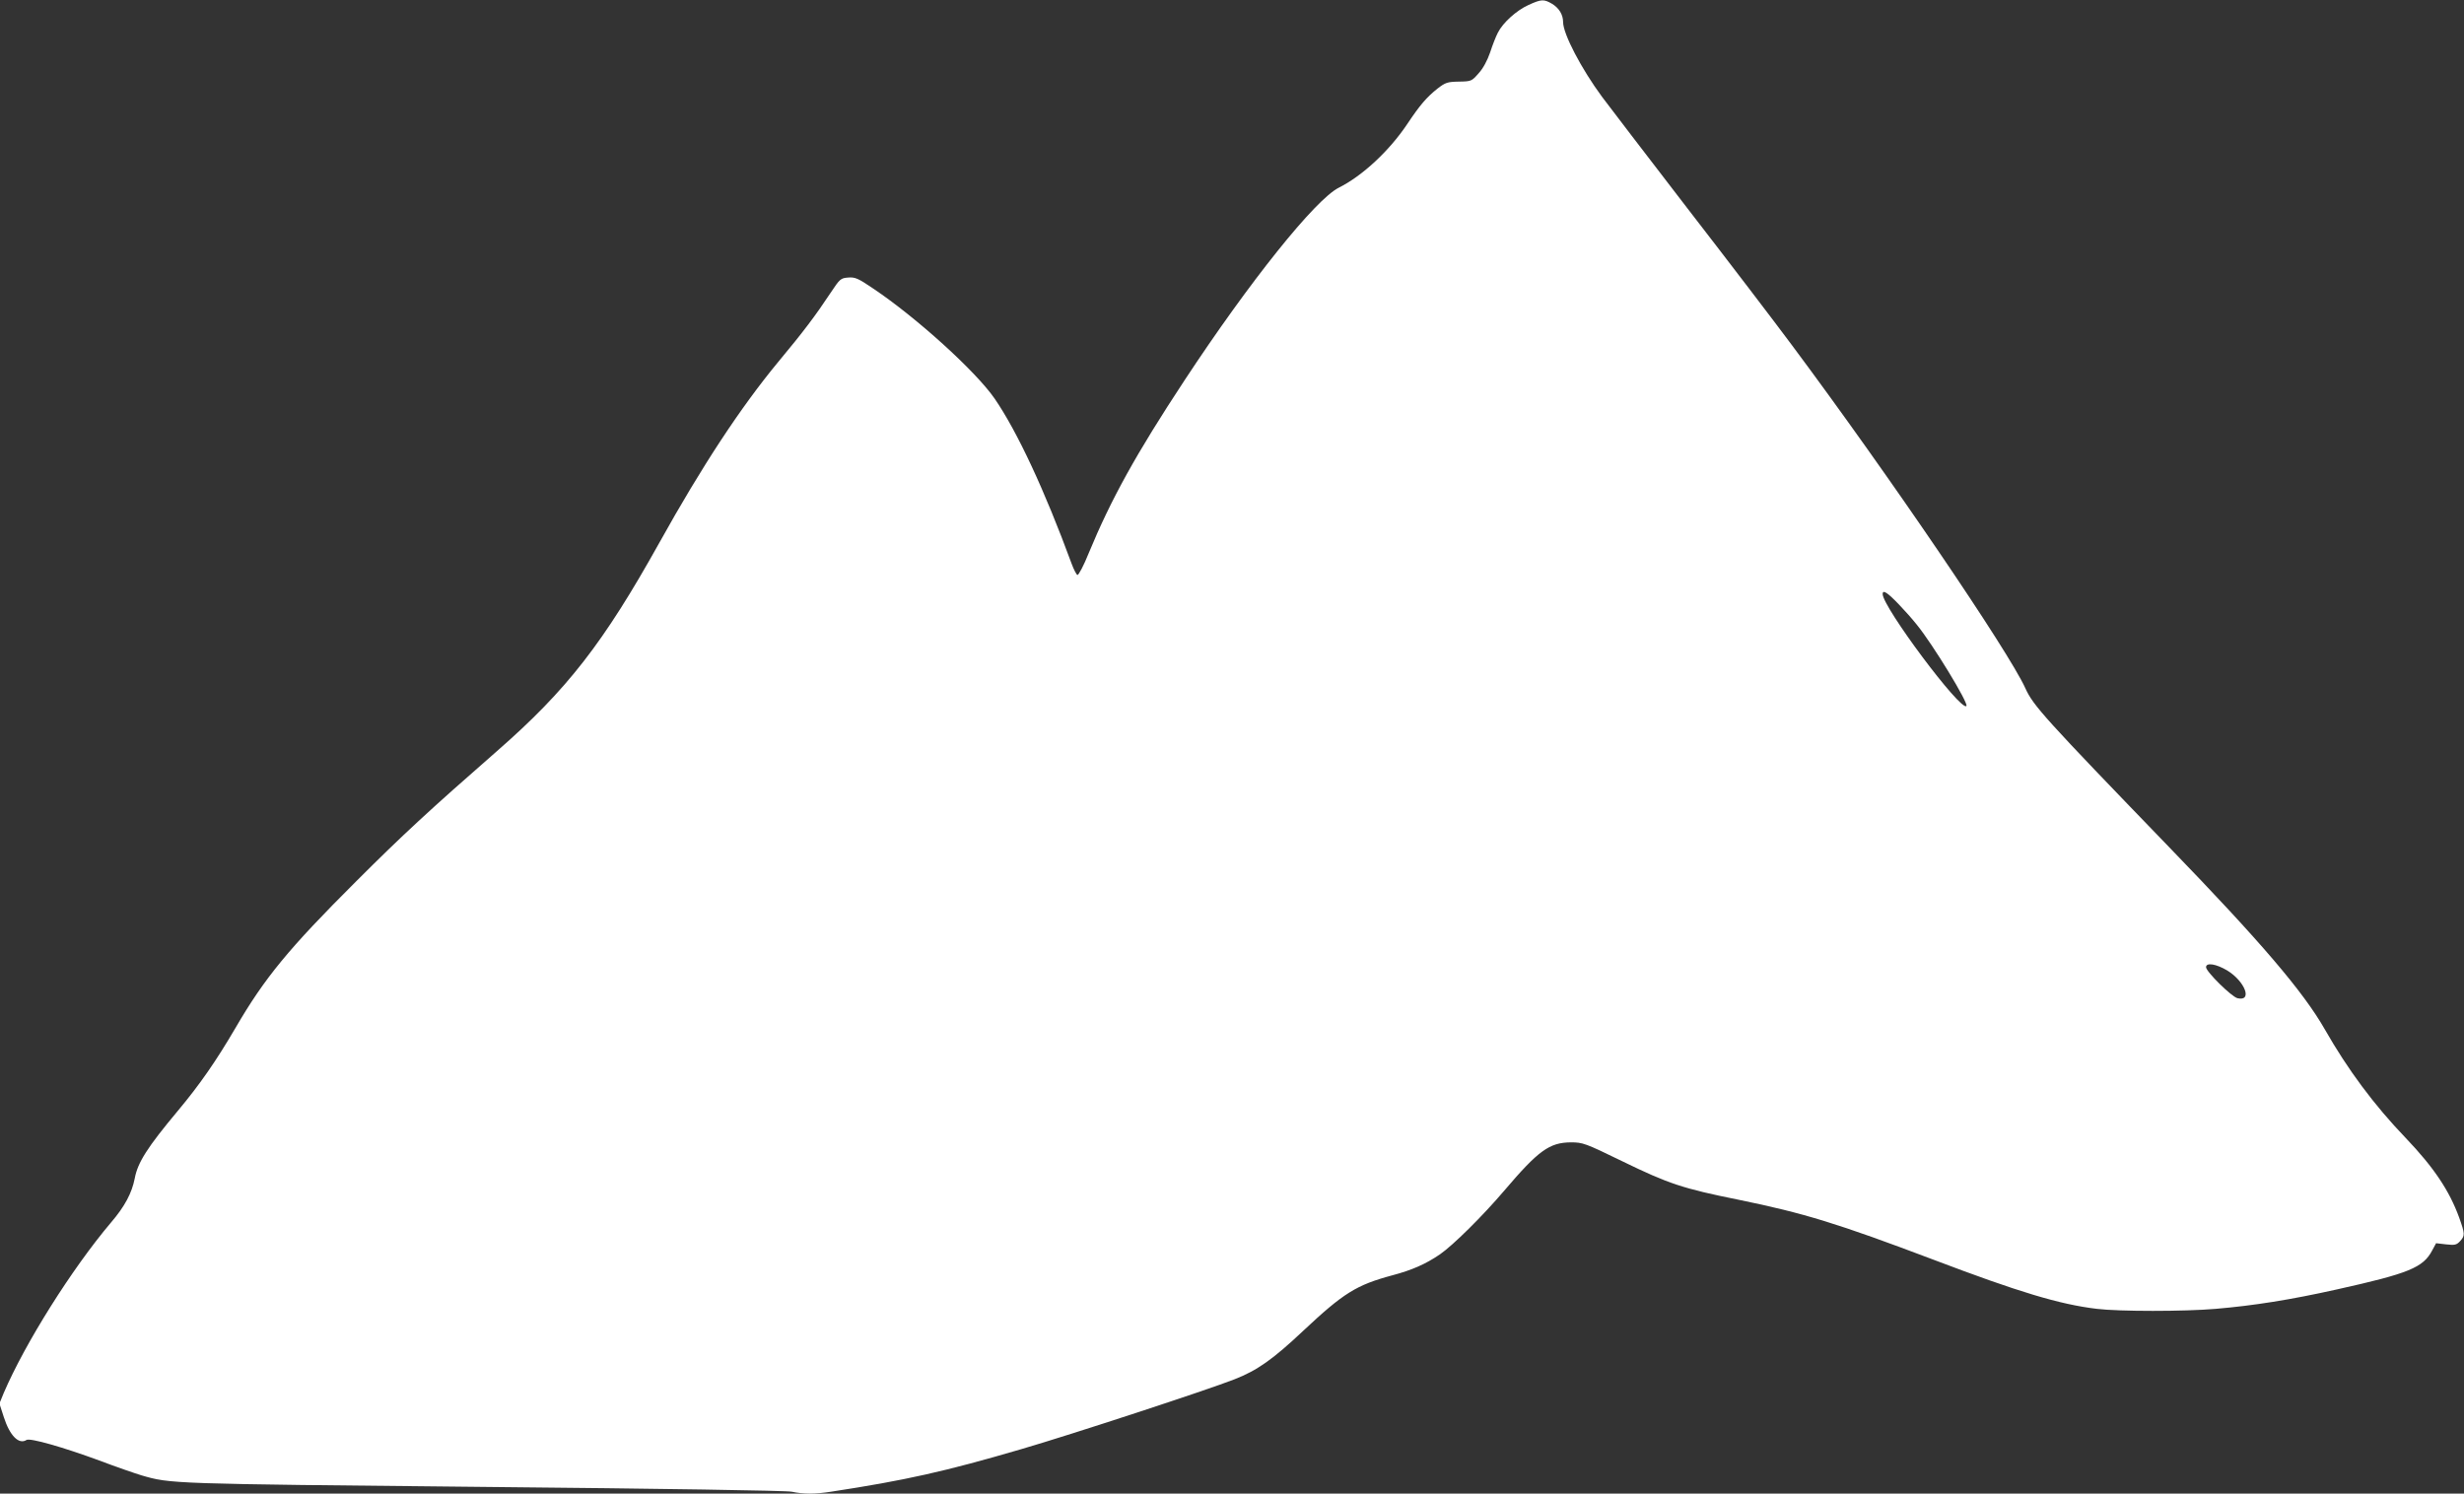 <?xml version="1.0" standalone="no"?>
<!DOCTYPE svg PUBLIC "-//W3C//DTD SVG 20010904//EN"
 "http://www.w3.org/TR/2001/REC-SVG-20010904/DTD/svg10.dtd">
<svg version="1.0" xmlns="http://www.w3.org/2000/svg"
 width="1280pt" height="776pt" viewBox="0 0 1280 776"
 preserveAspectRatio="xMidYMid meet">
<rect x="0" y="0" width="1280" height="776" fill="#333333" stroke="none"/>
<g transform="translate(0,776) scale(0.1,-0.1)"
fill="#ffffff" stroke="none">
<path d="M7940 7734 c-62 -28 -133 -92 -159 -144 -10 -19 -28 -65 -40 -102
-14 -41 -36 -83 -60 -109 -36 -41 -38 -42 -103 -43 -59 -1 -70 -5 -110 -36
-57 -45 -92 -86 -158 -185 -93 -139 -233 -269 -355 -330 -122 -61 -464 -488
-801 -1000 -253 -384 -383 -620 -498 -898 -26 -65 -53 -116 -59 -114 -5 1 -19
28 -30 58 -140 381 -282 686 -400 858 -98 142 -407 422 -631 572 -78 53 -94
60 -130 57 -39 -3 -43 -7 -91 -79 -78 -118 -142 -203 -272 -359 -196 -237
-396 -541 -618 -940 -290 -520 -479 -764 -843 -1082 -350 -306 -493 -438 -733
-678 -350 -349 -474 -500 -626 -761 -100 -171 -186 -295 -299 -430 -158 -189
-209 -269 -224 -351 -15 -76 -51 -145 -123 -229 -204 -241 -447 -628 -558
-887 l-22 -54 23 -71 c31 -96 78 -144 118 -118 19 11 188 -37 378 -107 87 -33
186 -67 219 -77 152 -44 143 -44 1770 -60 945 -9 1579 -19 1608 -25 62 -13
119 -13 204 0 386 59 592 105 988 221 261 76 971 309 1108 363 118 46 200 104
357 252 209 196 276 238 462 288 102 27 173 58 248 109 68 47 221 198 335 332
177 208 234 249 345 250 62 0 74 -4 265 -97 244 -119 318 -143 606 -201 342
-70 514 -123 1014 -312 440 -167 654 -232 848 -255 114 -14 456 -14 617 0 199
17 388 47 630 101 373 83 448 113 495 203 l20 37 52 -6 c45 -5 54 -3 72 16 27
29 26 39 -4 123 -51 140 -131 260 -278 414 -165 172 -300 354 -420 564 -112
196 -332 454 -809 947 -650 673 -706 735 -747 826 -87 192 -710 1108 -1211
1780 -86 116 -331 437 -546 715 -214 278 -412 537 -441 576 -108 146 -203 328
-203 389 0 39 -21 73 -57 95 -43 25 -55 25 -123 -6z m1926 -3116 c28 -29 69
-75 91 -103 84 -103 271 -410 258 -423 -29 -29 -435 514 -435 582 0 24 25 8
86 -56z m1704 -1900 c93 -57 133 -163 53 -144 -31 8 -163 138 -163 161 0 26
53 17 110 -17z"/>
</g>
</svg>
